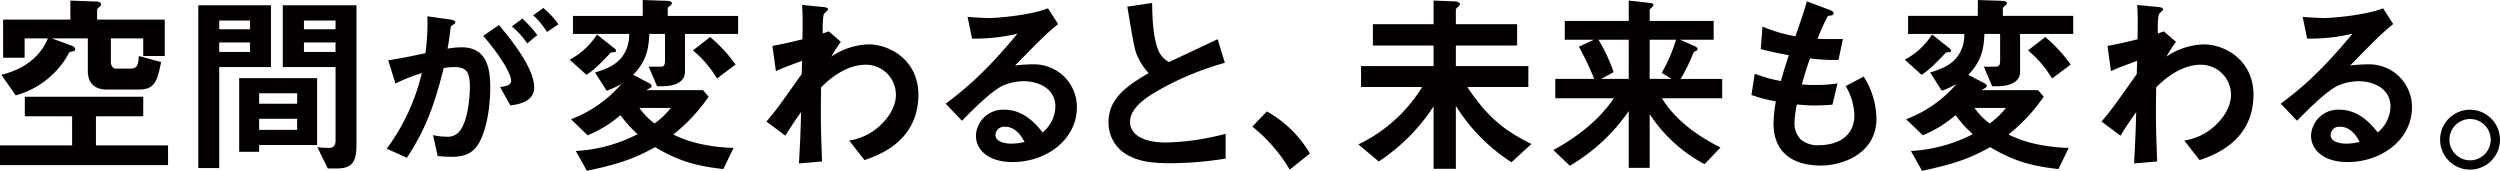 <svg xmlns="http://www.w3.org/2000/svg" width="688.441" height="47.026" viewBox="0 0 688.441 47.026">
  <g id="見出し" transform="translate(-96.937 -256.786)">
    <path id="パス_161" data-name="パス 161" d="M96.937,302.254V296.81h19.857V288.8H103.769v-5.392h32.615V288.8H123.359v8.006h19.857v5.444ZM136.384,272.2v-4.858H127.47v6.513c0,.854.48,1.815,1.281,1.815h4.111c1.868,0,2.188-1.068,2.3-3.469l6.138,1.655c-.961,4.858-1.6,7.58-6.031,7.58H126.3c-3.256,0-5.178-1.761-5.178-5.071v-9.022H111.19l5.551,2.028c.374.16.907.48.907.961,0,.374-.267.534-.907.641-.32.053-.694.107-.8.375a23.729,23.729,0,0,1-14.679,11.689l-3.95-5.659c7.152-1.76,11.05-5.711,12.811-10.035h-6.405v5.339H97.793V262.168h18.522v-5.231l7.259.267c.694,0,1.174.32,1.174.8a.707.707,0,0,1-.16.426c-.107.108-.907.747-.907.961v2.777H142.31V272.2h-5.927Z" transform="translate(0 0.01)" fill="#040000"/>
    <path id="パス_162" data-name="パス 162" d="M153.852,275.163v27.81h-5.765V258.136H168.1v17.027Zm8.488-12.81h-8.488v2.4h8.488Zm0,6.033h-8.488V271h8.488Zm2.509,28.237v1.868h-5.5V278.206h21.459v18.416Zm10.463-14.252H164.848v2.882h10.463Zm0,7.047H164.848v3.042h10.463Zm11,13.664h-2.562l-2.882-5.871a27.055,27.055,0,0,0,3.1.214c.961,0,1.922-.214,1.922-2.082V275.164H171.36V258.137h20.284v38.646C191.645,301.479,190.2,303.08,186.306,303.08Zm-.427-40.728h-8.7v2.4h8.7Zm0,6.033h-8.7V271h8.7Z" transform="translate(3.453 0.091)" fill="#040000"/>
    <path id="パス_163" data-name="パス 163" d="M220.815,297.749c-1.121,1.122-2.882,2.082-6.085,2.082a37.885,37.885,0,0,1-4-.212l-1.281-5.765a15.777,15.777,0,0,0,3.63.426,4.153,4.153,0,0,0,3.683-1.493c2.4-2.99,2.829-9.715,2.829-12.277,0-4.111-1.014-5.392-4.323-5.392a17.662,17.662,0,0,0-2.882.267c-2.722,10.943-5.284,17.348-10.141,24.714l-5.552-2.509a56.634,56.634,0,0,0,9.662-20.818,47.8,47.8,0,0,0-7.259,2.882l-1.975-6.406c4.057-.641,5.871-1.014,10.249-1.975a63.9,63.9,0,0,0,.534-10.142l6.405.908c.694.107,1.281.374,1.281.8,0,.212-.053.267-.587.587-.641.426-.641.426-.747,1.121-.267,2.135-.374,3.1-.8,5.5a22.3,22.3,0,0,1,3.9-.374c7.206,0,7.846,6.352,7.846,11.1C225.192,288.46,223.323,295.347,220.815,297.749Zm9.929-12.063-2.829-5.072c1.922-.267,3.042-.534,3.042-1.815,0-1.334-2.028-5.711-7.686-12.276l4.323-2.99c2.455,2.936,9.715,11.53,9.715,17.189C237.309,284.778,232.719,285.419,230.744,285.686Zm4.644-17.081a23.787,23.787,0,0,0-4.217-4.7l2.882-2.135a32.884,32.884,0,0,1,4.11,4.537Zm5.444-3.149a21.2,21.2,0,0,0-3.79-4.591l2.776-2.028a24.383,24.383,0,0,1,4.163,4.484Z" transform="translate(6.734 0.138)" fill="#040000"/>
    <path id="パス_164" data-name="パス 164" d="M255.2,271.251c-1.014,1.175-2.242,2.349-3.256,3.363a23.859,23.859,0,0,1-3.416,2.776l-4.644-4.162a20.009,20.009,0,0,0,7.526-6.94l4.644,3.683c.587.48.587.587.587.747C256.646,271.145,256.539,271.145,255.2,271.251Zm20.444-5.123v10.408c0,2.99-3.042,4-6.3,4h-1.388l-2.3-5.391h3.042c1.121,0,1.441-.267,1.441-1.761v-7.259h-4.323c-.16,5.017-1.281,7.953-4.43,11.262l4.377,2.3c.267.16.694.375.694.747a.668.668,0,0,1-.267.48,9.121,9.121,0,0,1-1.228.693h15.64l1.548,1.815a48.313,48.313,0,0,1-9.715,10.409,32.686,32.686,0,0,0,8.381,2.777,48.562,48.562,0,0,0,8.22.907l-2.829,5.818c-7.206-.8-12.171-2.082-18.789-6.031-4.645,2.562-8.861,4.484-18.789,6.512l-3.042-5.444a42.38,42.38,0,0,0,17.028-4.644,32.786,32.786,0,0,1-4.75-5.231,32.732,32.732,0,0,1-9.022,5.551l-4.59-4.43a34.04,34.04,0,0,0,13.879-9.715,23.187,23.187,0,0,1-4.057,1.868l-3.2-5.017c2.349-.747,5.391-1.655,7.419-4.27a10,10,0,0,0,1.975-6.352H244.8v-4.964h19.216v-4.378l6.405.214c.8.053,1.6.107,1.6.694a.609.609,0,0,1-.267.479c-.854.694-.854.694-.854,1.014v1.976h19.376v4.964H275.648ZM263.1,286.517a18.612,18.612,0,0,0,4.163,4.27,23.092,23.092,0,0,0,4.485-4.27Zm21.351-8.113a30.071,30.071,0,0,0-6.619-7.739l4.75-3.683a40.755,40.755,0,0,1,6.992,7.58Z" transform="translate(9.921)" fill="#040000"/>
    <path id="パス_165" data-name="パス 165" d="M321.648,300.789l-4.217-5.392a15.8,15.8,0,0,0,8.593-4.217c1.708-1.548,4.27-4.7,4.27-8.327a8.254,8.254,0,0,0-8.434-8.328c-3.63,0-8.06,2.028-12.17,6.246l-.053,4.857c-.053,7.207.214,11.744.32,15.533l-6.352.534c.32-5.871.427-7.953.587-14.146-1.708,2.4-2.669,3.844-4.323,6.513l-5.231-3.9c2.562-2.989,3.309-4,9.715-13.077l.107-3.63c-4.217,1.548-5.5,2.028-7.206,2.829l-.961-6.94c2.028-.374,4.163-.8,8.273-1.815.053-3.843.107-6.672-.107-9.449l5.712.534c.48.054,1.441.16,1.441.642,0,.267-.907,1.014-1.068,1.227-.32.321-.48,3.149-.374,5.445l1.655-.587,3.309,2.882a46.012,46.012,0,0,0-2.615,4.057,19.339,19.339,0,0,1,10.2-3.362c6.192,0,13.772,4.59,13.772,13.824C336.488,295.611,325.544,299.454,321.648,300.789Z" transform="translate(13.347 0.088)" fill="#040000"/>
    <path id="パス_166" data-name="パス 166" d="M359.3,301.265c-6.672,0-10.089-3.363-10.089-7.314a7.476,7.476,0,0,1,7.847-7.1c5.551,0,9.02,4.378,10.516,6.246A9.4,9.4,0,0,0,371.1,286c0-5.284-5.179-6.993-8.648-6.993a14.492,14.492,0,0,0-6.085,1.334c-3.31,1.761-8.006,6.513-11,9.555l-4.484-4.7c5.551-4.163,11.209-8.915,19.75-19.271a49.829,49.829,0,0,1-12.491,1.334l-1.228-5.978c1.281.107,4.323.32,5.978.32,2.028,0,11.1-.694,16.174-2.669l2.776,4.323c-3.2,2.669-4.11,3.524-11.85,11.423a42.544,42.544,0,0,1,5.178-.321,11.767,11.767,0,0,1,11.85,11.8C377.026,295.02,368.7,301.265,359.3,301.265Zm-2.029-9.714a2.352,2.352,0,0,0-2.669,2.242c0,1.869,2.455,2.4,4.377,2.4a15.229,15.229,0,0,0,3.63-.48C361.92,294.486,360.319,291.551,357.275,291.551Z" transform="translate(16.469 0.145)" fill="#040000"/>
    <path id="パス_167" data-name="パス 167" d="M400.077,301.68c-6.3,0-9.074-.747-11.744-2.135a10.17,10.17,0,0,1-5.444-9.128c0-6.672,5.177-10.088,11.05-13.557a16.813,16.813,0,0,1-3.149-4.8c-.747-1.76-1.014-3.309-2.722-13.5l6.832-1.014c.053,2.989.107,8.648,1.548,12.651a6.5,6.5,0,0,0,3.1,3.629c6.138-2.882,6.832-3.2,13.4-6.3l1.975,6.513a80.355,80.355,0,0,0-19.75,8.433c-2.4,1.495-6.352,4.217-6.352,7.794,0,3.843,4.217,5.711,9.822,5.711a69.188,69.188,0,0,0,16.494-2.4V300.4A95.954,95.954,0,0,1,400.077,301.68Z" transform="translate(19.305 0.051)" fill="#040000"/>
    <path id="パス_168" data-name="パス 168" d="M423.992,285.538a31.409,31.409,0,0,1,11.85,11.584l-5.551,4.43a43.89,43.89,0,0,0-10.3-11.849Z" transform="translate(21.809 1.941)" fill="#040000"/>
    <path id="パス_169" data-name="パス 169" d="M489.509,301.453a48.541,48.541,0,0,1-8.114-6.513,47.718,47.718,0,0,1-7.206-9.02v17.347H468.05V286.08a52.085,52.085,0,0,1-15.105,15.159l-5.6-4.7a41.67,41.67,0,0,0,17.561-15.8H448.086v-5.765H468.05v-5.658H451.343v-5.872H468.05v-6.512l5.659.212c.374,0,1.6.16,1.6.8,0,.267-.32.534-.48.693-.48.427-.64.534-.64.8v4h16.868v5.872H474.189v5.658h19.964v5.765H477.338c5.284,7.9,9.874,11.9,17.668,15.693Z" transform="translate(23.656 0.01)" fill="#040000"/>
    <path id="パス_170" data-name="パス 170" d="M527.532,283.838c3.79,6.085,9.715,10.3,16.12,13.558l-4.378,4.589a41.191,41.191,0,0,1-15.105-13.771V303h-5.765V287.36a50.867,50.867,0,0,1-16.227,15.053l-4.537-4.323q11.049-6,16.654-14.252H498.174V278.5H508.9a83.832,83.832,0,0,0-4.217-8.861l4.11-1.922H500.79v-5.178h17.615v-5.6l5.818.641c.587.053.961.214.961.587,0,.267-.214.48-.48.694-.374.32-.534.48-.534.641v3.043h17.615v5.178h-9.234l3.9,1.708c.267.108.907.427.907.908,0,.159-.159.32-.374.426-.588.267-.642.267-.747.534a55.918,55.918,0,0,1-3.524,7.207h11.423v5.338h-16.6ZM518.4,267.719h-8.328a45.351,45.351,0,0,1,4.163,8.915l-3.416,1.868h7.58Zm5.765,0V278.5H530.2l-2.722-1.656a43.7,43.7,0,0,0,3.95-9.127h-7.259Z" transform="translate(27.051 0.01)" fill="#040000"/>
    <path id="パス_171" data-name="パス 171" d="M567.744,302.347c-5.178,0-12.919-1.815-12.919-11.637a36.663,36.663,0,0,1,.642-6.031,42.244,42.244,0,0,1-6.726-1.76l.908-5.872a37.893,37.893,0,0,0,7.206,2.028c.534-1.868,1.014-3.63,2.189-7.1-3.31-.641-4.7-.908-7.74-1.709l.48-6.192a40.719,40.719,0,0,0,9.074,2.669c1.6-4.645,2.4-6.885,3.149-9.609l6.139,2.3c.426.16,1.227.427,1.227,1.014,0,.641-.746.48-1.6.747a55.4,55.4,0,0,0-2.828,6.246c2.669.107,3.9.107,6.992.053l-1.227,5.765a49.183,49.183,0,0,1-7.847-.427c-.642,1.815-1.281,3.736-2.243,7.152a20.557,20.557,0,0,0,3.524.16,34.689,34.689,0,0,0,6.3-.427l-1.389,5.872c-.8.053-2.455.214-5.071.214-2.028,0-3.31-.16-4.75-.267a32.266,32.266,0,0,0-.642,4.911,6.37,6.37,0,0,0,1.709,4.7,7.179,7.179,0,0,0,5.017,1.6c4.378,0,9.768-1.868,9.768-8.328a16.393,16.393,0,0,0-2.4-7.953l4.964-2.615a22.123,22.123,0,0,1,3.523,11.584C583.169,298.665,574.469,302.347,567.744,302.347Z" transform="translate(30.501 0.024)" fill="#040000"/>
    <path id="パス_172" data-name="パス 172" d="M599.607,271.251c-1.014,1.175-2.243,2.349-3.257,3.363a23.8,23.8,0,0,1-3.416,2.776l-4.644-4.162a20.01,20.01,0,0,0,7.526-6.94l4.645,3.683c.587.48.587.587.587.747C601.047,271.145,600.941,271.145,599.607,271.251Zm20.444-5.123v10.408c0,2.99-3.043,4-6.3,4h-1.389l-2.294-5.391h3.042c1.121,0,1.442-.267,1.442-1.761v-7.259h-4.325c-.159,5.017-1.281,7.953-4.43,11.262l4.378,2.3c.267.16.694.375.694.747a.668.668,0,0,1-.267.48,9.124,9.124,0,0,1-1.228.693h15.64l1.547,1.815a48.316,48.316,0,0,1-9.715,10.409,32.716,32.716,0,0,0,8.381,2.777,48.574,48.574,0,0,0,8.221.907l-2.829,5.818c-7.207-.8-12.17-2.082-18.79-6.031-4.644,2.562-8.86,4.484-18.789,6.512L590,298.368a42.375,42.375,0,0,0,17.028-4.644,32.788,32.788,0,0,1-4.75-5.231,32.744,32.744,0,0,1-9.02,5.551l-4.591-4.43a34.039,34.039,0,0,0,13.879-9.715,23.185,23.185,0,0,1-4.057,1.868l-3.2-5.017c2.349-.747,5.392-1.655,7.42-4.27a10,10,0,0,0,1.975-6.352H589.2v-4.964h19.216v-4.378l6.406.214c.8.053,1.6.107,1.6.694a.609.609,0,0,1-.267.479c-.854.694-.854.694-.854,1.014v1.976h19.375v4.964H620.05Zm-12.544,20.389a18.614,18.614,0,0,0,4.163,4.27,23.087,23.087,0,0,0,4.484-4.27Zm21.351-8.113a30.071,30.071,0,0,0-6.619-7.739l4.75-3.683a40.758,40.758,0,0,1,6.993,7.58Z" transform="translate(33.171)" fill="#040000"/>
    <path id="パス_173" data-name="パス 173" d="M666.05,300.789l-4.217-5.392a15.81,15.81,0,0,0,8.595-4.217c1.708-1.548,4.27-4.7,4.27-8.327a8.253,8.253,0,0,0-8.433-8.328c-3.63,0-8.061,2.028-12.171,6.246l-.053,4.857c-.053,7.207.214,11.744.32,15.533l-6.352.534c.32-5.871.427-7.953.588-14.146-1.709,2.4-2.67,3.844-4.325,6.513l-5.231-3.9c2.562-2.989,3.31-4,9.715-13.077l.108-3.63c-4.218,1.548-5.5,2.028-7.207,2.829l-.961-6.94c2.028-.374,4.163-.8,8.274-1.815.053-3.843.107-6.672-.107-9.449l5.711.534c.48.054,1.442.16,1.442.642,0,.267-.908,1.014-1.068,1.227-.321.321-.48,3.149-.375,5.445l1.656-.587,3.309,2.882a46.021,46.021,0,0,0-2.615,4.057,19.342,19.342,0,0,1,10.2-3.362c6.193,0,13.771,4.59,13.771,13.824C680.888,295.611,669.946,299.454,666.05,300.789Z" transform="translate(36.597 0.088)" fill="#040000"/>
    <path id="パス_174" data-name="パス 174" d="M703.707,301.265c-6.672,0-10.088-3.363-10.088-7.314a7.475,7.475,0,0,1,7.846-7.1c5.552,0,9.021,4.378,10.516,6.246A9.4,9.4,0,0,0,715.5,286c0-5.284-5.179-6.993-8.648-6.993a14.492,14.492,0,0,0-6.085,1.334c-3.31,1.761-8.007,6.513-11,9.555l-4.483-4.7c5.551-4.163,11.21-8.915,19.75-19.271a49.83,49.83,0,0,1-12.491,1.334l-1.227-5.978c1.281.107,4.323.32,5.979.32,2.027,0,11.1-.694,16.173-2.669l2.777,4.323c-3.2,2.669-4.111,3.524-11.85,11.423a42.529,42.529,0,0,1,5.177-.321,11.766,11.766,0,0,1,11.85,11.8C721.428,295.02,713.1,301.265,703.707,301.265Zm-2.028-9.714a2.351,2.351,0,0,0-2.669,2.242c0,1.869,2.455,2.4,4.378,2.4a15.23,15.23,0,0,0,3.63-.48C706.322,294.486,704.721,291.551,701.678,291.551Z" transform="translate(39.72 0.145)" fill="#040000"/>
    <path id="パス_175" data-name="パス 175" d="M742.884,293.308a8.247,8.247,0,1,1-8.22-8.22A8.3,8.3,0,0,1,742.884,293.308Zm-13.932,0a5.686,5.686,0,1,0,5.712-5.658A5.706,5.706,0,0,0,728.952,293.308Z" transform="translate(42.494 1.911)" fill="#040000"/>
  </g>
</svg>
